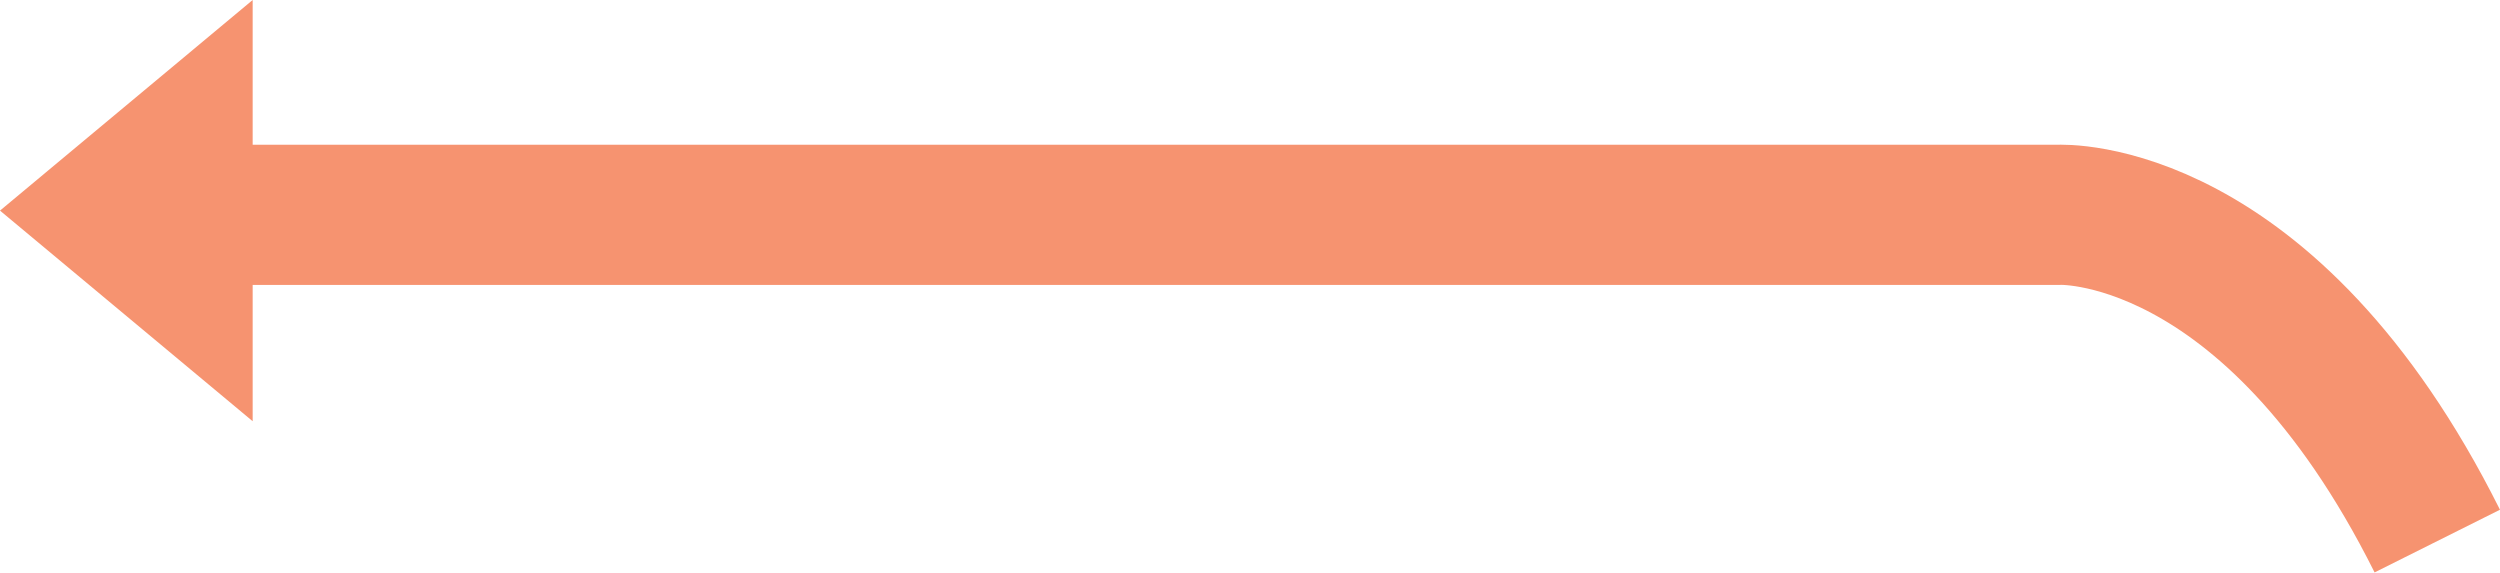 <?xml version="1.0" encoding="UTF-8"?>
<svg id="b" data-name="レイヤー 2" xmlns="http://www.w3.org/2000/svg" viewBox="0 0 71.34 16.34">
  <defs>
    <style>
      .d {
        fill: none;
        stroke: #f69370;
        stroke-miterlimit: 10;
        stroke-width: 4px;
      }

      .e {
        fill: #f69370;
        stroke-width: 0px;
      }
    </style>
  </defs>
  <g id="c" data-name="イラスト">
    <g>
      <polygon class="e" points="0 6.01 7.21 12.02 7.21 0 0 6.01"/>
      <path class="d" d="m3.54,6.13h55.2s5.99-.33,10.81,9.31"/>
    </g>
  </g>
</svg>